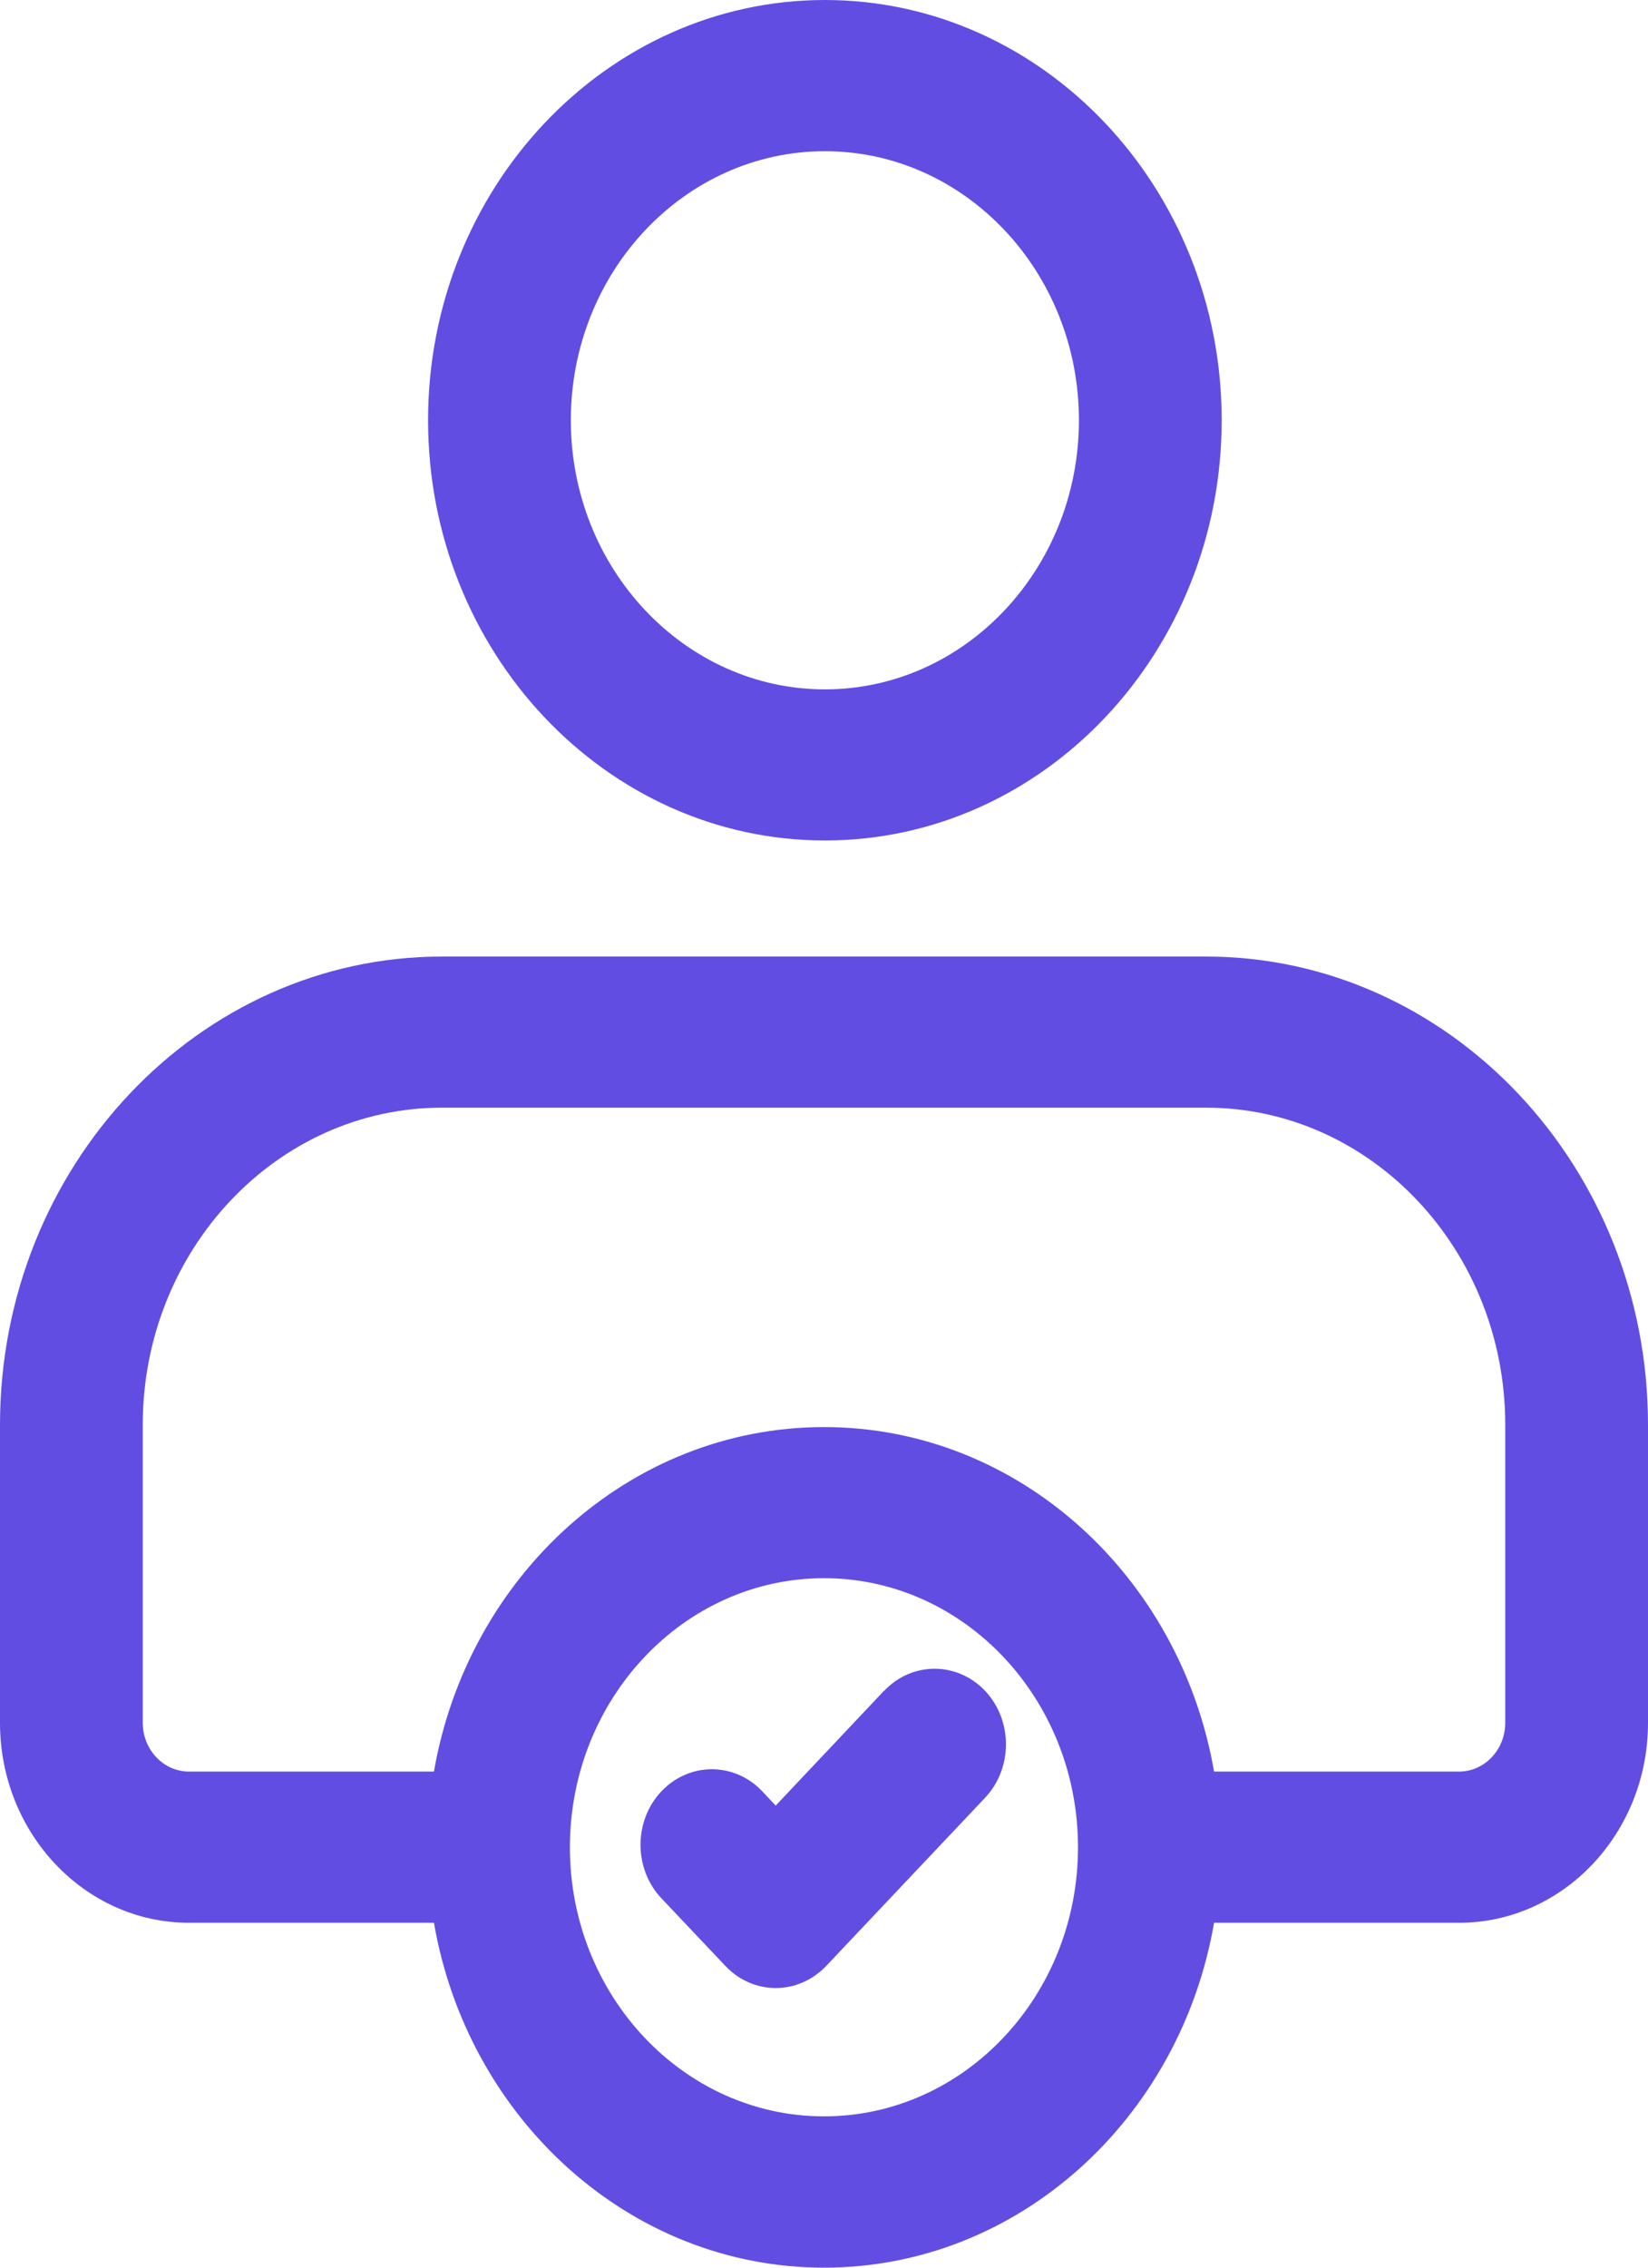 <svg width="16" height="22" viewBox="0 0 16 22" fill="none" xmlns="http://www.w3.org/2000/svg">
<path d="M11.708 9.28H4.292C1.925 9.28 0 11.318 0 13.823V16.715C0 17.784 0.823 18.654 1.834 18.654H4.213C4.541 20.553 6.112 22 8 22C9.888 22 11.459 20.555 11.787 18.654H14.166C15.177 18.654 16 17.784 16 16.715V13.823C16 11.319 14.075 9.28 11.708 9.28ZM8 20.532C6.64 20.532 5.533 19.362 5.533 17.922C5.533 16.483 6.639 15.311 8 15.311C9.36 15.311 10.466 16.482 10.466 17.922C10.466 19.361 9.361 20.532 8 20.532ZM14.614 16.714C14.614 16.975 14.413 17.187 14.166 17.187H11.787C11.458 15.29 9.887 13.845 8 13.845C6.114 13.845 4.542 15.289 4.213 17.187H1.834C1.587 17.187 1.386 16.974 1.386 16.714V13.822C1.386 12.126 2.69 10.746 4.292 10.746H11.708C13.31 10.746 14.614 12.125 14.614 13.822V16.714Z" fill="#624DE3"/>
<path d="M8.009 8.154C10.132 8.154 11.861 6.326 11.861 4.077C11.861 1.83 10.133 0 8.009 0C5.885 0 4.156 1.829 4.156 4.077C4.156 6.325 5.884 8.154 8.009 8.154ZM8.009 1.467C9.368 1.467 10.475 2.637 10.475 4.077C10.475 5.516 9.369 6.688 8.009 6.688C6.649 6.688 5.542 5.517 5.542 4.077C5.542 2.638 6.648 1.467 8.009 1.467Z" fill="#624DE3"/>
<path d="M8.582 16.404L7.531 17.517L7.401 17.379C7.131 17.093 6.692 17.093 6.421 17.379C6.151 17.665 6.151 18.13 6.421 18.416L7.042 19.072C7.177 19.215 7.354 19.287 7.532 19.287C7.709 19.287 7.886 19.215 8.022 19.072L9.564 17.441C9.834 17.155 9.834 16.69 9.564 16.404C9.293 16.118 8.854 16.118 8.584 16.404L8.582 16.404Z" fill="#624DE3"/>
</svg>
